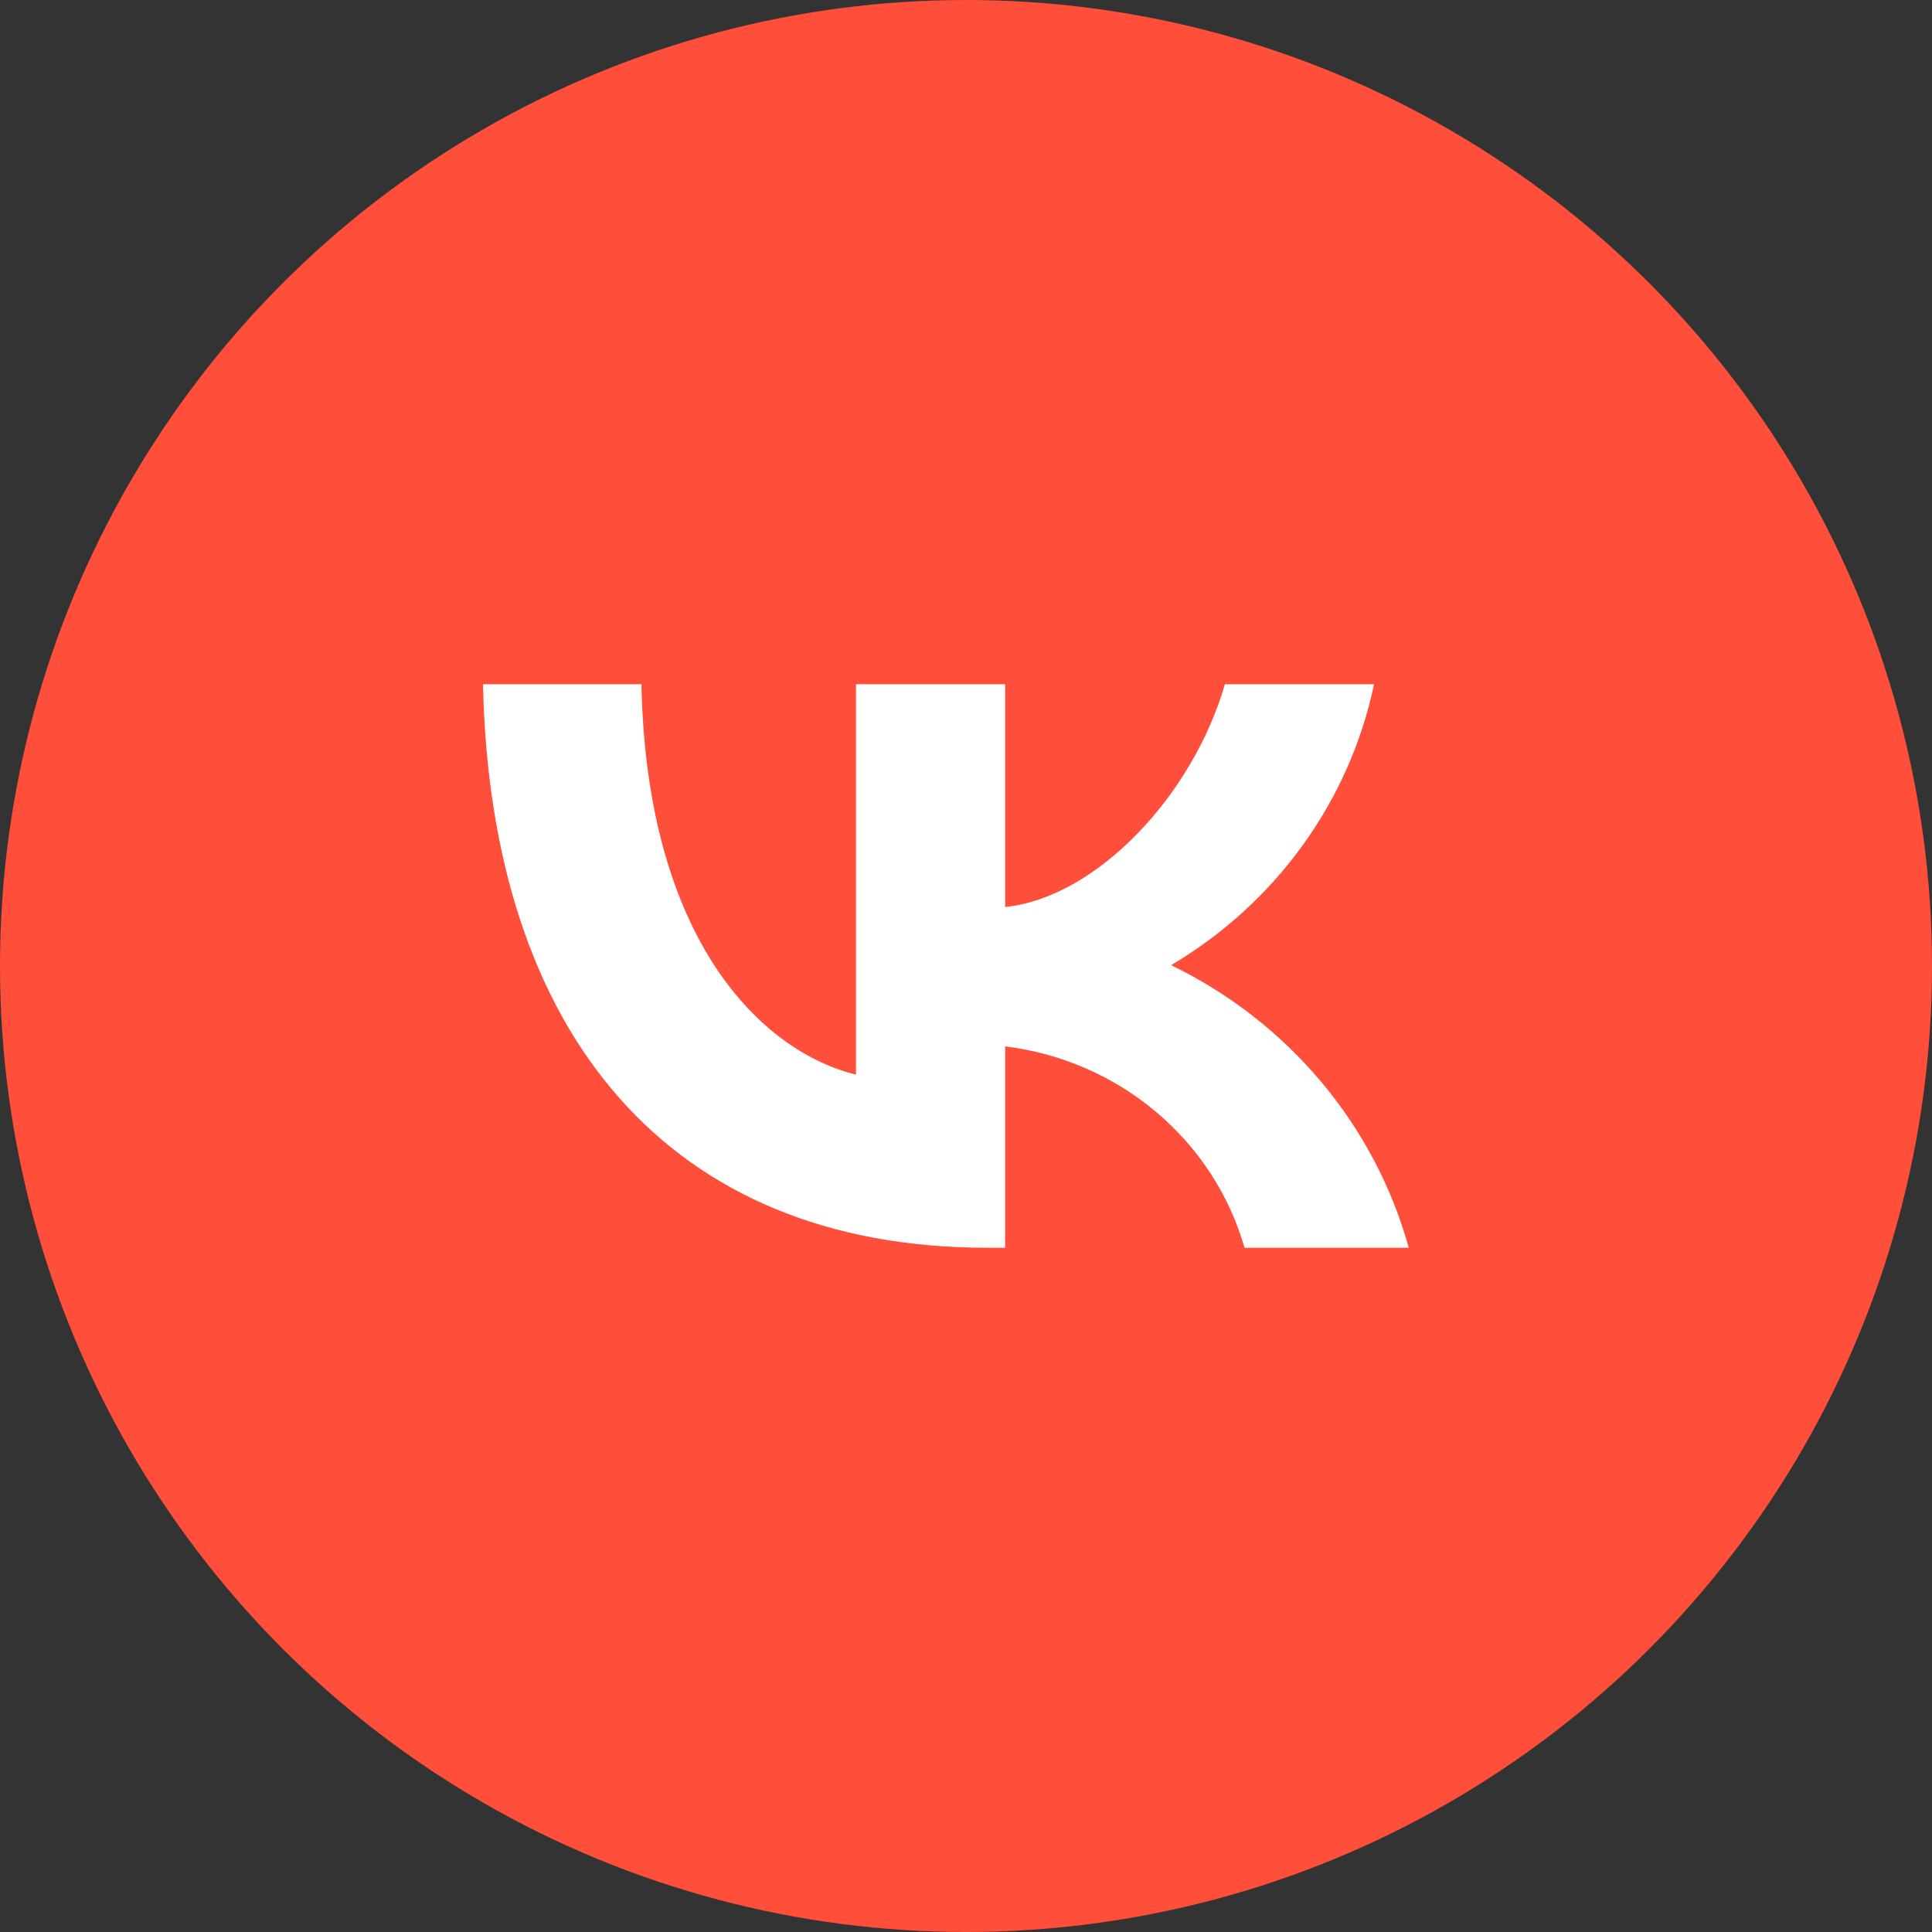 <?xml version="1.0" encoding="UTF-8"?> <svg xmlns="http://www.w3.org/2000/svg" width="48" height="48" viewBox="0 0 48 48" fill="none"><rect x="0" y="0" width="48" height="48" fill="#333333" stroke="none"/><circle cx="24" cy="24" r="24" fill="#FF4E3A"></circle><path d="M24.527 31C16.669 31 12.187 25.745 12 17H15.936C16.066 23.418 18.968 26.137 21.266 26.698V17H24.973V22.535C27.242 22.297 29.627 19.775 30.432 17H34.138C33.835 18.439 33.231 19.802 32.363 21.003C31.495 22.203 30.383 23.217 29.096 23.979C30.533 24.676 31.802 25.662 32.82 26.872C33.837 28.082 34.581 29.489 35 31H30.92C30.544 29.688 29.778 28.513 28.72 27.623C27.662 26.733 26.359 26.167 24.973 25.997V31H24.527V31Z" fill="white"></path></svg> 